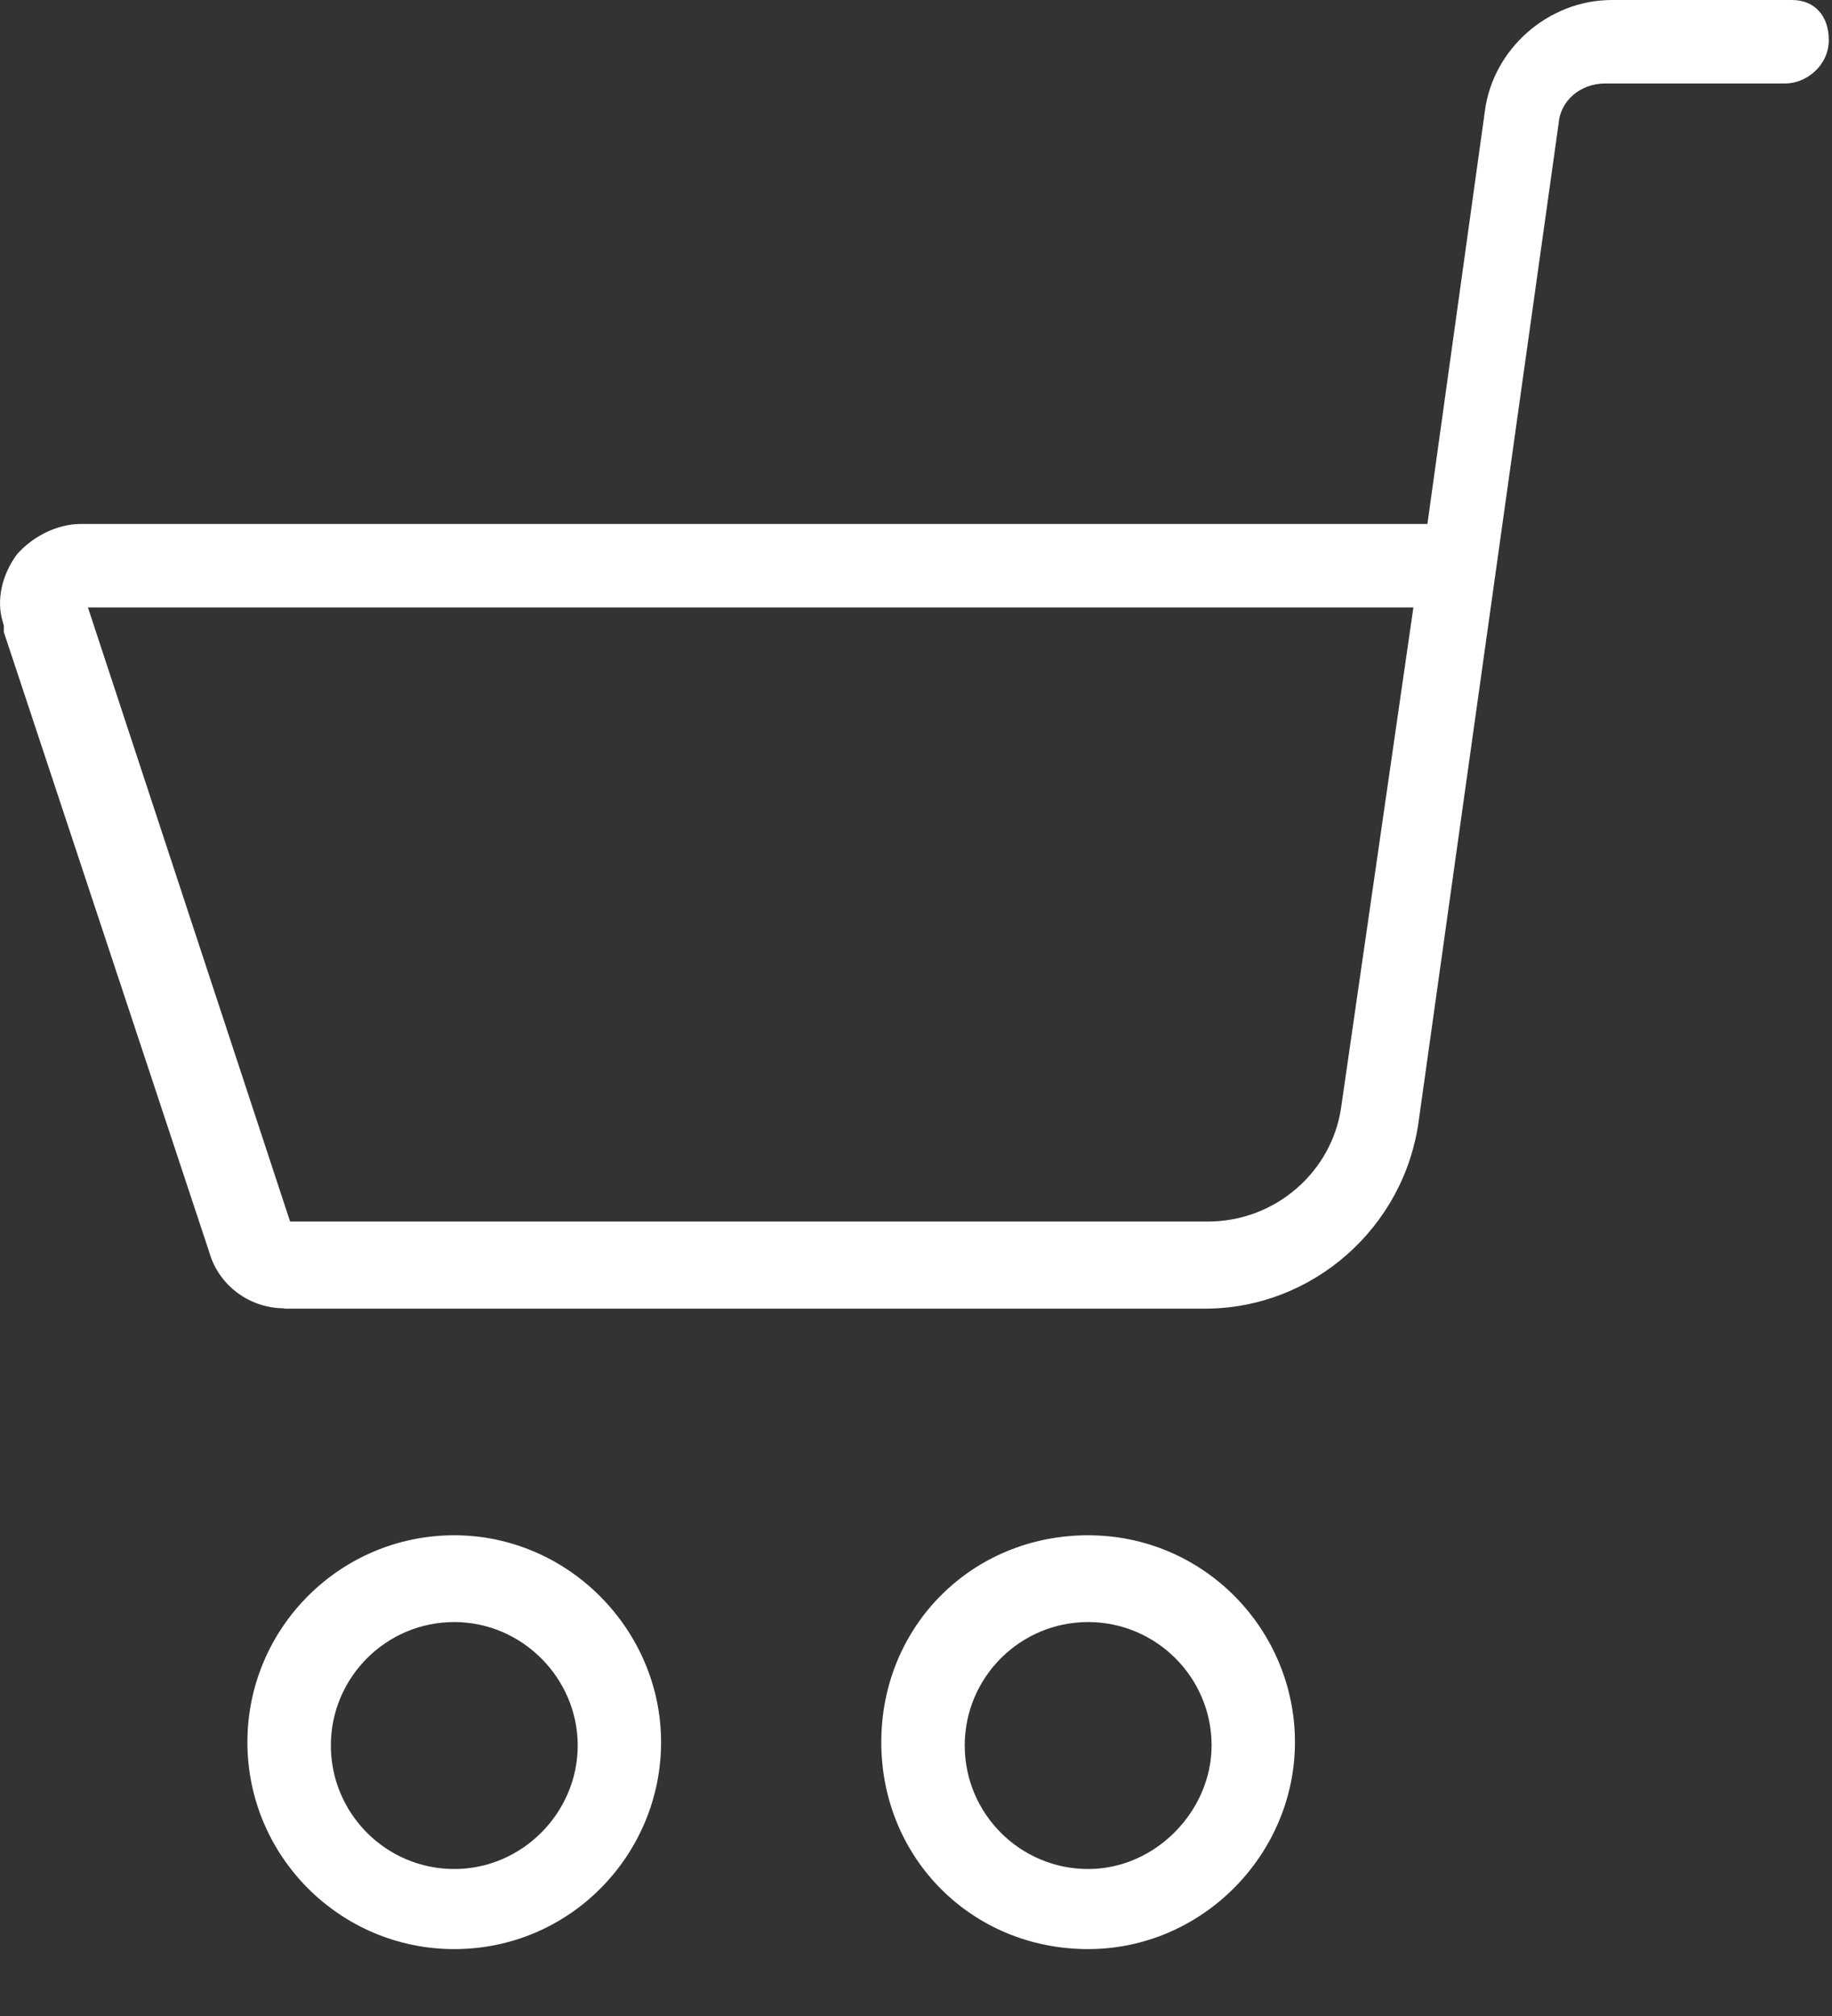 <svg width="20" height="22" viewBox="0 0 20 22" fill="none" xmlns="http://www.w3.org/2000/svg">
<rect x="0" y="0" width="20" height="22" fill="#333333" stroke="none"/>
<path d="M11.879 21.27C10.612 21.27 9.621 20.279 9.621 19.012C9.621 17.745 10.612 16.754 11.879 16.754C13.147 16.754 14.137 17.788 14.137 19.012C14.137 20.236 13.125 21.27 11.879 21.27ZM11.879 17.701C11.136 17.701 10.532 18.305 10.532 19.048C10.532 19.791 11.136 20.396 11.879 20.396C12.622 20.396 13.227 19.755 13.227 19.048C13.227 18.305 12.622 17.701 11.879 17.701Z" fill="white"/>
<path d="M4.959 21.27C3.714 21.27 2.701 20.258 2.701 19.012C2.701 17.766 3.714 16.754 4.959 16.754C6.205 16.754 7.217 17.788 7.217 19.012C7.217 20.236 6.227 21.27 4.959 21.27ZM4.959 17.701C4.216 17.701 3.612 18.305 3.612 19.048C3.612 19.791 4.216 20.396 4.959 20.396C5.702 20.396 6.307 19.78 6.307 19.048C6.307 18.316 5.702 17.701 4.959 17.701Z" fill="white"/>
<path d="M3.102 14.277C2.723 14.277 2.388 14.026 2.286 13.669L0.042 6.898V6.829L0.028 6.778C-0.041 6.548 0.021 6.268 0.188 6.046C0.363 5.849 0.629 5.718 0.88 5.718H15.583L16.21 1.216C16.297 0.532 16.905 0 17.597 0H19.564C19.808 0 19.965 0.171 19.965 0.437C19.965 0.717 19.717 0.911 19.491 0.911H17.524C17.251 0.911 17.033 1.1 17.015 1.351L15.489 12.226C15.332 13.399 14.327 14.281 13.154 14.281H3.102V14.277ZM3.167 13.33H13.19C13.922 13.33 14.549 12.787 14.644 12.066L15.43 6.629H0.96L3.167 13.33Z" fill="white"/>
</svg>
